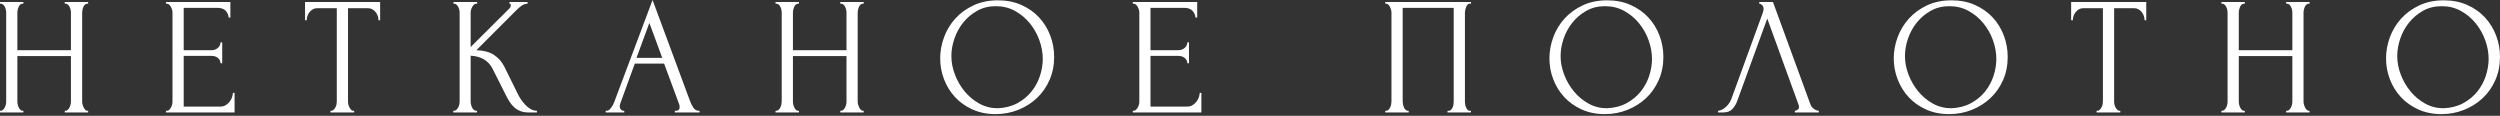 <svg width="1360" height="63" viewBox="0 0 1360 63" fill="none" xmlns="http://www.w3.org/2000/svg">
<rect x="0" y="0" width="1360" height="63" fill="#333333" stroke="none"/>
<path d="M35.224 61.171V60.264H35.678C36.096 60.264 36.491 60.096 36.863 59.759C37.224 59.422 37.538 58.997 37.805 58.486C38.084 57.963 38.282 57.416 38.398 56.847C38.526 56.266 38.59 55.736 38.59 55.26V30.498H9.451V55.26C9.451 55.736 9.515 56.266 9.643 56.847C9.759 57.416 9.939 57.945 10.184 58.434C10.428 58.922 10.718 59.346 11.056 59.706C11.381 60.078 11.788 60.264 12.276 60.264H12.729V61.171H0V60.264H0.453C0.872 60.264 1.261 60.096 1.622 59.759C1.994 59.422 2.313 58.997 2.581 58.486C2.86 57.963 3.057 57.416 3.174 56.847C3.302 56.266 3.365 55.736 3.365 55.26V6.731C3.365 6.312 3.302 5.83 3.174 5.283C3.057 4.737 2.877 4.22 2.633 3.732C2.389 3.243 2.087 2.836 1.726 2.511C1.354 2.174 0.93 2.005 0.453 2.005H0V1.098H12.729V2.005H12.276C11.788 2.005 11.364 2.174 11.003 2.511C10.643 2.836 10.358 3.243 10.149 3.732C9.928 4.22 9.759 4.737 9.643 5.283C9.515 5.83 9.451 6.312 9.451 6.731V27.307H38.59V6.731C38.59 6.312 38.526 5.83 38.398 5.283C38.282 4.737 38.101 4.22 37.857 3.732C37.613 3.243 37.311 2.836 36.95 2.511C36.59 2.174 36.166 2.005 35.678 2.005H35.224V1.098H47.954V2.005H47.5C47.024 2.005 46.599 2.174 46.227 2.511C45.867 2.836 45.582 3.243 45.373 3.732C45.152 4.22 44.983 4.737 44.867 5.283C44.751 5.83 44.693 6.312 44.693 6.731V55.26C44.693 55.736 44.768 56.266 44.919 56.847C45.071 57.416 45.268 57.945 45.512 58.434C45.745 58.922 46.03 59.346 46.367 59.706C46.704 60.078 47.082 60.264 47.5 60.264H47.954V61.171H35.224Z" fill="white"/>
<path d="M90.292 61.171V60.264H90.746C91.234 60.264 91.658 60.096 92.019 59.759C92.379 59.422 92.699 59.009 92.978 58.521C93.245 58.044 93.454 57.533 93.605 56.986C93.757 56.44 93.832 55.922 93.832 55.434V6.731C93.832 6.312 93.757 5.83 93.605 5.283C93.454 4.737 93.245 4.22 92.978 3.732C92.699 3.243 92.379 2.836 92.019 2.511C91.658 2.174 91.234 2.005 90.746 2.005H90.292V1.098H125.325V9.556H124.418C124.302 8.161 123.755 6.934 122.779 5.876C121.814 4.807 120.297 4.272 118.227 4.272H99.935V27.307H115.054C116.449 27.307 117.617 26.883 118.559 26.034C119.489 25.186 119.954 24.186 119.954 23.035H120.878V34.404H119.954C119.954 33.312 119.5 32.37 118.594 31.579C117.687 30.789 116.507 30.394 115.054 30.394H99.935V57.98H119.867C121.017 57.98 122.023 57.707 122.883 57.161C123.732 56.614 124.441 55.963 125.011 55.208C125.592 54.452 126.016 53.632 126.284 52.749C126.563 51.865 126.702 51.121 126.702 50.517H127.609V61.171H90.292Z" fill="white"/>
<path d="M192.233 60.264H192.686V61.171H179.765V60.264H180.218C180.706 60.264 181.131 60.078 181.491 59.706C181.863 59.346 182.183 58.922 182.45 58.434C182.729 57.945 182.927 57.416 183.043 56.847C183.159 56.266 183.217 55.736 183.217 55.26V4.464H172.667C171.691 4.464 170.842 4.673 170.122 5.092C169.389 5.522 168.779 6.057 168.291 6.696C167.814 7.324 167.454 8.021 167.209 8.788C166.965 9.544 166.843 10.288 166.843 11.021H165.937V1.098H206.793V11.021H205.886C205.886 10.288 205.764 9.544 205.52 8.788C205.276 8.021 204.916 7.324 204.439 6.696C203.951 6.057 203.34 5.522 202.608 5.092C201.887 4.673 201.039 4.464 200.062 4.464H189.32V55.26C189.32 55.736 189.384 56.266 189.512 56.847C189.629 57.416 189.826 57.945 190.105 58.434C190.373 58.922 190.675 59.346 191.012 59.706C191.337 60.078 191.744 60.264 192.233 60.264Z" fill="white"/>
<path d="M246.586 61.171V60.264H247.04C247.516 60.264 247.94 60.078 248.312 59.706C248.673 59.346 248.993 58.922 249.272 58.434C249.539 57.945 249.731 57.416 249.847 56.847C249.975 56.266 250.039 55.736 250.039 55.26V6.731C250.039 6.312 249.975 5.83 249.847 5.283C249.731 4.737 249.539 4.22 249.272 3.732C248.993 3.243 248.673 2.836 248.312 2.511C247.94 2.174 247.545 2.005 247.127 2.005H246.673V1.098H259.595V2.005H259.141C258.653 2.005 258.229 2.174 257.868 2.511C257.496 2.836 257.177 3.243 256.909 3.732C256.63 4.22 256.415 4.737 256.264 5.283C256.113 5.83 256.037 6.312 256.037 6.731V25.581L277.154 4.551C277.643 4.063 277.887 3.487 277.887 2.825C277.887 2.278 277.643 2.005 277.154 2.005V1.098H286.989V2.005C285.78 2.063 284.705 2.424 283.763 3.086C282.822 3.761 281.804 4.644 280.712 5.737L259.141 27.307C263.082 27.424 266.268 28.272 268.697 29.853C271.127 31.434 273.039 33.62 274.434 36.41L281.618 50.97C282.049 51.877 282.612 52.865 283.31 53.935C284.007 54.992 284.798 55.992 285.681 56.934C286.553 57.876 287.536 58.666 288.628 59.305C289.721 59.945 290.878 60.264 292.099 60.264V61.171H287.547C285.78 61.171 284.263 60.91 282.996 60.387C281.717 59.875 280.607 59.178 279.665 58.294C278.724 57.422 277.904 56.44 277.207 55.347C276.509 54.254 275.887 53.162 275.341 52.069L267.965 37.404C266.814 35.16 265.221 33.445 263.187 32.26C261.152 31.085 258.769 30.434 256.037 30.307V55.26C256.037 55.736 256.101 56.248 256.229 56.794C256.345 57.341 256.526 57.876 256.77 58.399C257.014 58.91 257.316 59.334 257.677 59.672C258.049 59.997 258.444 60.195 258.862 60.264H259.507V61.171H246.586Z" fill="white"/>
<path d="M367.098 61.171V60.264H367.551C369.005 60.264 369.731 59.596 369.731 58.259C369.731 57.771 369.644 57.254 369.47 56.707L361.274 34.596H345.336L337.419 56.341C337.233 56.829 337.14 57.283 337.14 57.701C337.14 58.492 337.355 59.114 337.785 59.567C338.204 60.032 338.657 60.264 339.145 60.264H339.599V61.171H329.502V60.264H329.956C330.746 60.264 331.519 59.794 332.275 58.852C333.031 57.91 333.653 56.8 334.141 55.521L354.996 -0L375.381 54.981C375.799 56.19 376.392 57.37 377.16 58.521C377.915 59.683 378.898 60.264 380.107 60.264H380.56V61.171H367.098ZM353.253 12.468L346.243 31.492H360.263L353.253 12.468Z" fill="white"/>
<path d="M457.111 61.171V60.264H457.565C457.995 60.264 458.39 60.096 458.75 59.759C459.122 59.422 459.442 58.997 459.71 58.486C459.989 57.963 460.186 57.416 460.302 56.847C460.43 56.266 460.494 55.736 460.494 55.26V30.498H431.356V55.26C431.356 55.736 431.42 56.266 431.548 56.847C431.664 57.416 431.844 57.945 432.088 58.434C432.332 58.922 432.617 59.346 432.943 59.706C433.28 60.078 433.693 60.264 434.181 60.264H434.634V61.171H421.887V60.264H422.341C422.771 60.264 423.166 60.096 423.526 59.759C423.898 59.422 424.218 58.997 424.485 58.486C424.753 57.963 424.95 57.416 425.078 56.847C425.195 56.266 425.253 55.736 425.253 55.26V6.731C425.253 6.312 425.195 5.83 425.078 5.283C424.95 4.737 424.77 4.22 424.538 3.732C424.294 3.243 423.986 2.836 423.614 2.511C423.253 2.174 422.829 2.005 422.341 2.005H421.887V1.098H434.634V2.005H434.181C433.693 2.005 433.268 2.174 432.908 2.511C432.547 2.836 432.257 3.243 432.036 3.732C431.827 4.22 431.664 4.737 431.548 5.283C431.42 5.83 431.356 6.312 431.356 6.731V27.307H460.494V6.731C460.494 6.312 460.43 5.83 460.302 5.283C460.186 4.737 460.006 4.22 459.762 3.732C459.518 3.243 459.215 2.836 458.855 2.511C458.483 2.174 458.053 2.005 457.565 2.005H457.111V1.098H469.858V2.005H469.405C468.917 2.005 468.492 2.174 468.132 2.511C467.772 2.836 467.481 3.243 467.26 3.732C467.051 4.22 466.888 4.737 466.772 5.283C466.644 5.83 466.58 6.312 466.58 6.731V55.26C466.58 55.736 466.656 56.266 466.807 56.847C466.958 57.416 467.155 57.945 467.4 58.434C467.644 58.922 467.934 59.346 468.271 59.706C468.609 60.078 468.986 60.264 469.405 60.264H469.858V61.171H457.111Z" fill="white"/>
<path d="M542.87 0.174C547.602 0.174 551.845 1.011 555.6 2.685C559.366 4.359 562.569 6.603 565.208 9.416C567.847 12.241 569.881 15.519 571.311 19.251C572.741 22.983 573.456 26.883 573.456 30.952C573.456 35.497 572.619 39.682 570.945 43.507C569.271 47.331 566.981 50.61 564.074 53.342C561.156 56.074 557.774 58.213 553.926 59.759C550.066 61.305 545.957 62.078 541.597 62.078C536.924 62.078 532.721 61.229 528.99 59.532C525.258 57.835 522.102 55.591 519.521 52.801C516.94 49.999 514.952 46.779 513.557 43.141C512.162 39.502 511.465 35.712 511.465 31.771C511.465 27.889 512.162 24.046 513.557 20.245C514.952 16.455 516.998 13.072 519.695 10.096C522.392 7.132 525.682 4.737 529.565 2.912C533.46 1.087 537.895 0.174 542.87 0.174ZM542.765 58.887C546.834 58.712 550.403 57.788 553.472 56.114C556.53 54.452 559.093 52.33 561.162 49.75C563.22 47.169 564.749 44.332 565.748 41.24C566.76 38.136 567.265 35.067 567.265 32.033C567.265 28.697 566.655 25.331 565.434 21.936C564.225 18.542 562.499 15.461 560.255 12.694C558 9.939 555.315 7.696 552.199 5.964C549.072 4.231 545.567 3.365 541.684 3.365C537.918 3.365 534.547 4.202 531.57 5.876C528.606 7.539 526.072 9.678 523.968 12.293C521.875 14.897 520.283 17.809 519.19 21.03C518.097 24.238 517.551 27.395 517.551 30.498C517.551 33.835 518.19 37.183 519.469 40.542C520.747 43.914 522.509 46.965 524.752 49.697C526.996 52.429 529.652 54.644 532.721 56.341C535.779 58.038 539.127 58.887 542.765 58.887Z" fill="white"/>
<path d="M616.23 61.171V60.264H616.684C617.172 60.264 617.596 60.096 617.957 59.759C618.317 59.422 618.637 59.009 618.916 58.521C619.183 58.044 619.393 57.533 619.544 56.986C619.706 56.44 619.788 55.922 619.788 55.434V6.731C619.788 6.312 619.706 5.83 619.544 5.283C619.393 4.737 619.183 4.22 618.916 3.732C618.637 3.243 618.317 2.836 617.957 2.511C617.596 2.174 617.172 2.005 616.684 2.005H616.23V1.098H651.28V9.556H650.356C650.24 8.161 649.693 6.934 648.717 5.876C647.752 4.807 646.235 4.272 644.166 4.272H625.874V27.307H640.992C642.387 27.307 643.555 26.883 644.497 26.034C645.439 25.186 645.909 24.186 645.909 23.035H646.816V34.404H645.909C645.909 33.312 645.45 32.37 644.532 31.579C643.625 30.789 642.445 30.394 640.992 30.394H625.874V57.98H645.805C646.967 57.98 647.973 57.707 648.822 57.161C649.67 56.614 650.379 55.963 650.949 55.208C651.53 54.452 651.954 53.632 652.222 52.749C652.501 51.865 652.64 51.121 652.64 50.517H653.547V61.171H616.23Z" fill="white"/>
<path d="M753.587 61.171V60.264H754.041C754.529 60.264 754.953 60.096 755.314 59.759C755.674 59.422 755.976 58.997 756.22 58.486C756.465 57.963 756.651 57.416 756.779 56.847C756.895 56.266 756.953 55.736 756.953 55.26V6.731C756.953 6.312 756.877 5.83 756.726 5.283C756.575 4.737 756.377 4.22 756.133 3.732C755.889 3.243 755.587 2.836 755.227 2.511C754.866 2.174 754.471 2.005 754.041 2.005H753.587V1.098H800.198V2.005H799.466C799.036 2.005 798.67 2.174 798.367 2.511C798.065 2.836 797.809 3.261 797.6 3.784C797.391 4.295 797.222 4.824 797.094 5.371C796.978 5.917 796.92 6.37 796.92 6.731V55.26C796.92 55.736 796.961 56.248 797.042 56.794C797.135 57.341 797.292 57.876 797.513 58.399C797.722 58.91 797.995 59.346 798.333 59.706C798.658 60.078 799.036 60.264 799.466 60.264H800.198V61.171H787.451V60.264H788.271C788.689 60.264 789.067 60.078 789.404 59.706C789.742 59.346 790.015 58.922 790.224 58.434C790.433 57.945 790.584 57.416 790.677 56.847C790.77 56.266 790.817 55.736 790.817 55.26V4.272H763.056V55.26C763.056 55.736 763.114 56.266 763.23 56.847C763.358 57.416 763.527 57.945 763.736 58.434C763.945 58.922 764.236 59.346 764.608 59.706C764.968 60.078 765.393 60.264 765.881 60.264H766.334V61.171H753.587Z" fill="white"/>
<path d="M874.291 0.174C879.022 0.174 883.265 1.011 887.02 2.685C890.787 4.359 893.989 6.603 896.628 9.416C899.267 12.241 901.302 15.519 902.731 19.251C904.161 22.983 904.876 26.883 904.876 30.952C904.876 35.497 904.039 39.682 902.365 43.507C900.691 47.331 898.401 50.61 895.495 53.342C892.577 56.074 889.194 58.213 885.346 59.759C881.486 61.305 877.377 62.078 873.018 62.078C868.344 62.078 864.142 61.229 860.41 59.532C856.678 57.835 853.522 55.591 850.941 52.801C848.361 49.999 846.373 46.779 844.978 43.141C843.583 39.502 842.885 35.712 842.885 31.771C842.885 27.889 843.583 24.046 844.978 20.245C846.373 16.455 848.419 13.072 851.116 10.096C853.813 7.132 857.109 4.737 861.003 2.912C864.886 1.087 869.315 0.174 874.291 0.174ZM874.186 58.887C878.255 58.712 881.824 57.788 884.893 56.114C887.95 54.452 890.513 52.33 892.583 49.75C894.64 47.169 896.169 44.332 897.169 41.24C898.18 38.136 898.686 35.067 898.686 32.033C898.686 28.697 898.076 25.331 896.855 21.936C895.646 18.542 893.92 15.461 891.676 12.694C889.432 9.939 886.747 7.696 883.62 5.964C880.493 4.231 876.988 3.365 873.105 3.365C869.338 3.365 865.967 4.202 862.991 5.876C860.026 7.539 857.492 9.678 855.388 12.293C853.296 14.897 851.703 17.809 850.61 21.03C849.517 24.238 848.971 27.395 848.971 30.498C848.971 33.835 849.61 37.183 850.889 40.542C852.168 43.914 853.929 46.965 856.173 49.697C858.416 52.429 861.073 54.644 864.142 56.341C867.199 58.038 870.547 58.887 874.186 58.887Z" fill="white"/>
<path d="M961.391 10.096L945.105 54.789C944.558 56.37 943.71 57.829 942.559 59.166C941.396 60.503 939.693 61.171 937.449 61.171H934.625V60.264C934.997 60.264 935.485 60.154 936.089 59.933C936.694 59.724 937.333 59.375 938.007 58.887C938.67 58.41 939.333 57.788 939.995 57.021C940.67 56.266 941.251 55.312 941.739 54.161L958.933 7.01C959.235 6.103 959.386 5.406 959.386 4.917C959.386 4.011 959.13 3.296 958.619 2.772C958.107 2.261 957.578 2.005 957.032 2.005V1.098H964.495L984.88 56.794C985.182 57.643 985.758 58.416 986.606 59.114C987.455 59.811 988.397 60.195 989.431 60.264V61.171H976.405V60.264C976.893 60.264 977.399 60.067 977.922 59.672C978.434 59.276 978.69 58.742 978.69 58.067C978.69 57.893 978.631 57.62 978.515 57.248L961.391 10.096Z" fill="white"/>
<path d="M1061.61 0.174C1066.35 0.174 1070.6 1.011 1074.35 2.685C1078.12 4.359 1081.32 6.603 1083.96 9.416C1086.6 12.241 1088.63 15.519 1090.06 19.251C1091.48 22.983 1092.19 26.883 1092.19 30.952C1092.19 35.497 1091.36 39.682 1089.7 43.507C1088.02 47.331 1085.73 50.61 1082.83 53.342C1079.91 56.074 1076.53 58.213 1072.68 59.759C1068.82 61.305 1064.7 62.078 1060.33 62.078C1055.66 62.078 1051.46 61.229 1047.73 59.532C1043.99 57.835 1040.84 55.591 1038.26 52.801C1035.69 49.999 1033.71 46.779 1032.31 43.141C1030.9 39.502 1030.2 35.712 1030.2 31.771C1030.2 27.889 1030.9 24.046 1032.31 20.245C1033.71 16.455 1035.75 13.072 1038.45 10.096C1041.15 7.132 1044.44 4.737 1048.32 2.912C1052.2 1.087 1056.63 0.174 1061.61 0.174ZM1061.52 58.887C1065.59 58.712 1069.16 57.788 1072.23 56.114C1075.28 54.452 1077.85 52.33 1079.92 49.75C1081.97 47.169 1083.5 44.332 1084.5 41.24C1085.5 38.136 1086 35.067 1086 32.033C1086 28.697 1085.4 25.331 1084.19 21.936C1082.98 18.542 1081.25 15.461 1078.99 12.694C1076.75 9.939 1074.06 7.696 1070.94 5.964C1067.82 4.231 1064.32 3.365 1060.44 3.365C1056.67 3.365 1053.3 4.202 1050.32 5.876C1047.35 7.539 1044.81 9.678 1042.72 12.293C1040.63 14.897 1039.04 17.809 1037.94 21.03C1036.85 24.238 1036.3 27.395 1036.3 30.498C1036.3 33.835 1036.94 37.183 1038.22 40.542C1039.49 43.914 1041.25 46.965 1043.51 49.697C1045.75 52.429 1048.4 54.644 1051.46 56.341C1054.53 58.038 1057.88 58.887 1061.52 58.887Z" fill="white"/>
<path d="M1153 60.264H1153.45V61.171H1140.53V60.264H1140.98C1141.47 60.264 1141.9 60.078 1142.26 59.706C1142.63 59.346 1142.95 58.922 1143.21 58.434C1143.49 57.945 1143.69 57.416 1143.81 56.847C1143.92 56.266 1143.98 55.736 1143.98 55.26V4.464H1133.43C1132.46 4.464 1131.61 4.673 1130.89 5.092C1130.15 5.522 1129.54 6.057 1129.06 6.696C1128.58 7.324 1128.22 8.021 1127.97 8.788C1127.73 9.544 1127.61 10.288 1127.61 11.021H1126.7V1.098H1167.56V11.021H1166.65C1166.65 10.288 1166.53 9.544 1166.28 8.788C1166.05 8.021 1165.69 7.324 1165.2 6.696C1164.72 6.057 1164.11 5.522 1163.37 5.092C1162.65 4.673 1161.8 4.464 1160.83 4.464H1150.09V55.26C1150.09 55.736 1150.15 56.266 1150.28 56.847C1150.39 57.416 1150.59 57.945 1150.87 58.434C1151.14 58.922 1151.44 59.346 1151.78 59.706C1152.11 60.078 1152.52 60.264 1153 60.264Z" fill="white"/>
<path d="M1243.66 61.171V60.264H1244.11C1244.54 60.264 1244.93 60.096 1245.29 59.759C1245.67 59.422 1245.99 58.997 1246.25 58.486C1246.53 57.963 1246.73 57.416 1246.85 56.847C1246.97 56.266 1247.04 55.736 1247.04 55.26V30.498H1217.9V55.26C1217.9 55.736 1217.96 56.266 1218.09 56.847C1218.21 57.416 1218.39 57.945 1218.63 58.434C1218.88 58.922 1219.16 59.346 1219.49 59.706C1219.82 60.078 1220.24 60.264 1220.72 60.264H1221.18V61.171H1208.43V60.264H1208.88C1209.31 60.264 1209.71 60.096 1210.07 59.759C1210.44 59.422 1210.76 58.997 1211.03 58.486C1211.31 57.963 1211.51 57.416 1211.62 56.847C1211.74 56.266 1211.8 55.736 1211.8 55.26V6.731C1211.8 6.312 1211.74 5.83 1211.62 5.283C1211.51 4.737 1211.33 4.22 1211.08 3.732C1210.84 3.243 1210.53 2.836 1210.16 2.511C1209.8 2.174 1209.37 2.005 1208.88 2.005H1208.43V1.098H1221.18V2.005H1220.72C1220.24 2.005 1219.81 2.174 1219.45 2.511C1219.09 2.836 1218.8 3.243 1218.58 3.732C1218.37 4.22 1218.21 4.737 1218.09 5.283C1217.96 5.83 1217.9 6.312 1217.9 6.731V27.307H1247.04V6.731C1247.04 6.312 1246.97 5.83 1246.85 5.283C1246.73 4.737 1246.55 4.22 1246.31 3.732C1246.06 3.243 1245.76 2.836 1245.4 2.511C1245.03 2.174 1244.6 2.005 1244.11 2.005H1243.66V1.098H1256.4V2.005H1255.95C1255.46 2.005 1255.04 2.174 1254.68 2.511C1254.32 2.836 1254.02 3.243 1253.8 3.732C1253.59 4.22 1253.43 4.737 1253.32 5.283C1253.19 5.83 1253.12 6.312 1253.12 6.731V55.26C1253.12 55.736 1253.2 56.266 1253.35 56.847C1253.5 57.416 1253.7 57.945 1253.94 58.434C1254.19 58.922 1254.48 59.346 1254.82 59.706C1255.15 60.078 1255.53 60.264 1255.95 60.264H1256.4V61.171H1243.66Z" fill="white"/>
<path d="M1329.41 0.174C1334.15 0.174 1338.39 1.011 1342.14 2.685C1345.91 4.359 1349.11 6.603 1351.75 9.416C1354.39 12.241 1356.43 15.519 1357.86 19.251C1359.29 22.983 1360 26.883 1360 30.952C1360 35.497 1359.16 39.682 1357.49 43.507C1355.82 47.331 1353.53 50.61 1350.62 53.342C1347.7 56.074 1344.32 58.213 1340.47 59.759C1336.61 61.305 1332.5 62.078 1328.14 62.078C1323.47 62.078 1319.27 61.229 1315.53 59.532C1311.8 57.835 1308.65 55.591 1306.07 52.801C1303.48 49.999 1301.5 46.779 1300.1 43.141C1298.71 39.502 1298.01 35.712 1298.01 31.771C1298.01 27.889 1298.71 24.046 1300.1 20.245C1301.5 16.455 1303.54 13.072 1306.24 10.096C1308.94 7.132 1312.23 4.737 1316.13 2.912C1320.01 1.087 1324.44 0.174 1329.41 0.174ZM1329.31 58.887C1333.38 58.712 1336.95 57.788 1340.02 56.114C1343.07 54.452 1345.64 52.33 1347.71 49.75C1349.76 47.169 1351.29 44.332 1352.29 41.24C1353.3 38.136 1353.81 35.067 1353.81 32.033C1353.81 28.697 1353.2 25.331 1351.98 21.936C1350.77 18.542 1349.04 15.461 1346.8 12.694C1344.56 9.939 1341.87 7.696 1338.74 5.964C1335.62 4.231 1332.11 3.365 1328.23 3.365C1324.46 3.365 1321.09 4.202 1318.11 5.876C1315.15 7.539 1312.62 9.678 1310.51 12.293C1308.42 14.897 1306.83 17.809 1305.73 21.03C1304.64 24.238 1304.1 27.395 1304.1 30.498C1304.1 33.835 1304.73 37.183 1306.01 40.542C1307.29 43.914 1309.05 46.965 1311.3 49.697C1313.54 52.429 1316.2 54.644 1319.27 56.341C1322.32 58.038 1325.67 58.887 1329.31 58.887Z" fill="white"/>
</svg>
